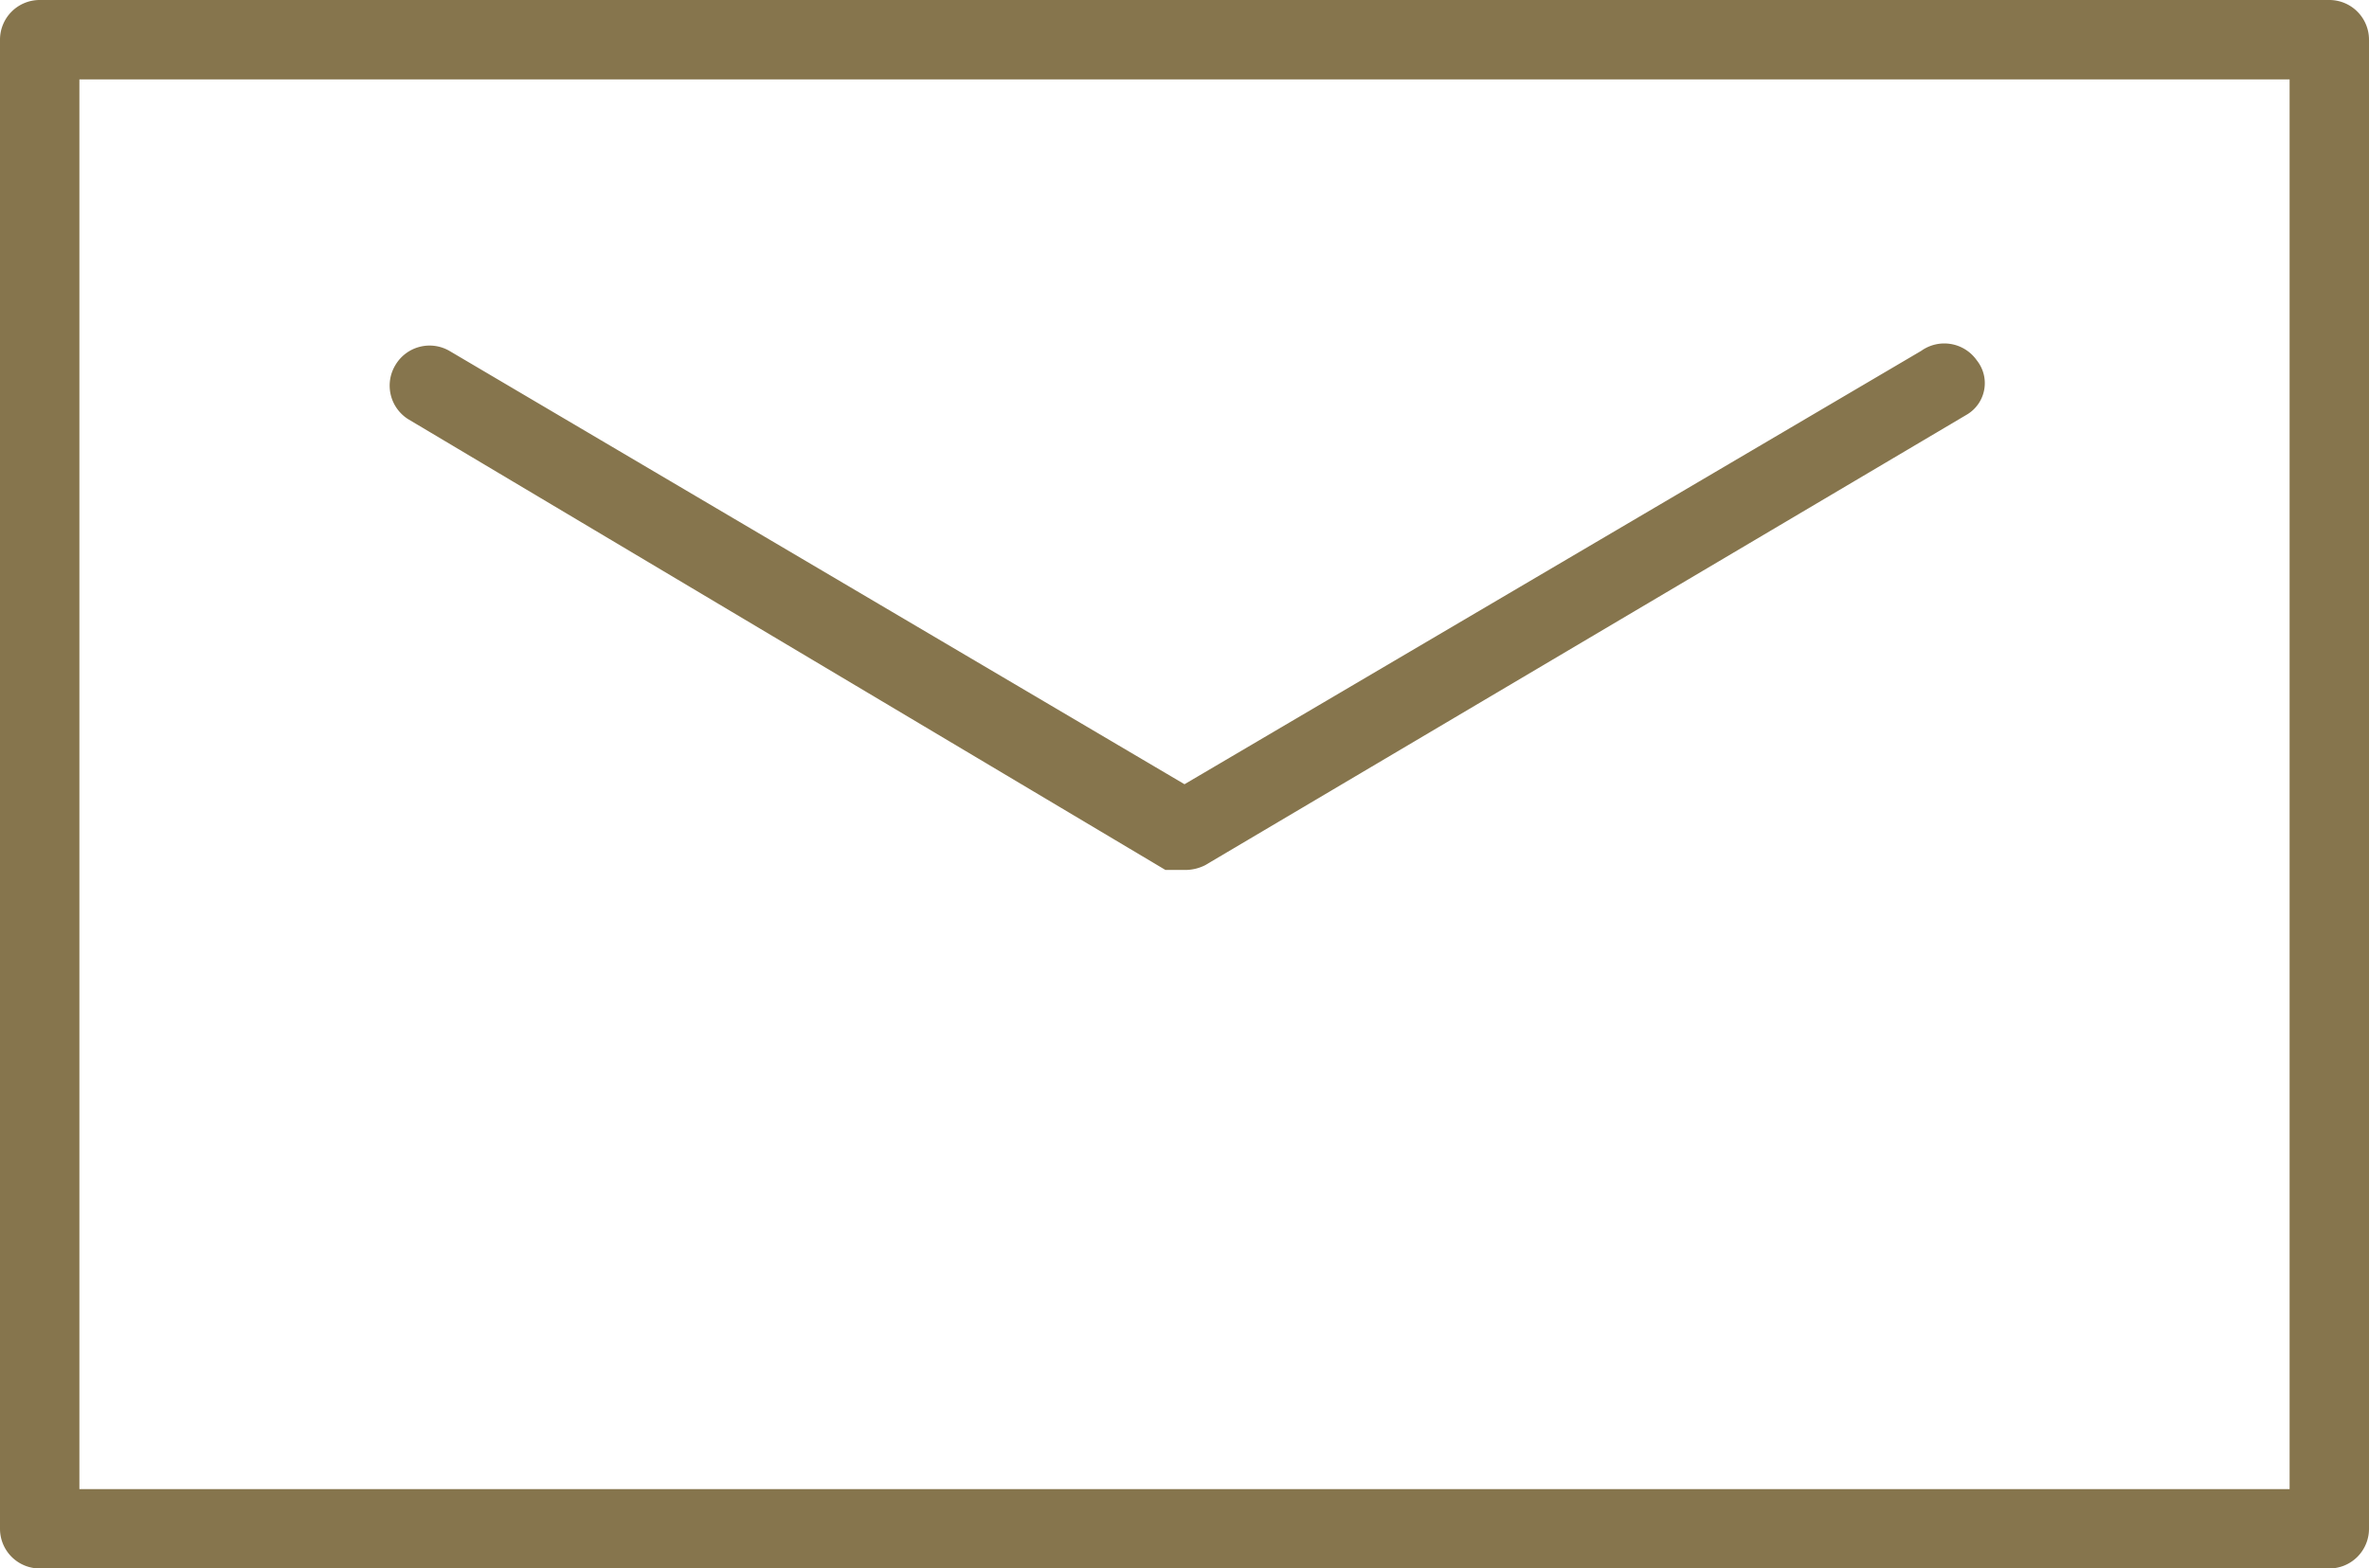 <svg xmlns="http://www.w3.org/2000/svg" viewBox="0 0 14.92 9.88"><g id="Capa_2" data-name="Capa 2"><g id="Capa_1-2" data-name="Capa 1"><g id="Capa_2-2" data-name="Capa 2"><g id="Capa_1-2-2" data-name="Capa 1-2"><path d="M14.67,9.88H.25A.25.25,0,0,1,0,9.63V.25A.25.25,0,0,1,.25,0H14.67a.25.25,0,0,1,.25.25V9.63A.25.25,0,0,1,14.67,9.88ZM.5,9.38H14.42V.5H.5Z" style="fill:#86754d"/><path d="M7.46,5.48H7.34L2.57,2.64a.25.25,0,0,1-.08-.34.25.25,0,0,1,.34-.09L7.46,4.94,12.1,2.21a.25.25,0,0,1,.35.06.23.23,0,0,1-.06.34l0,0L7.59,5.45A.28.28,0,0,1,7.46,5.48Z" style="fill:#86754d"/></g></g></g></g></svg>